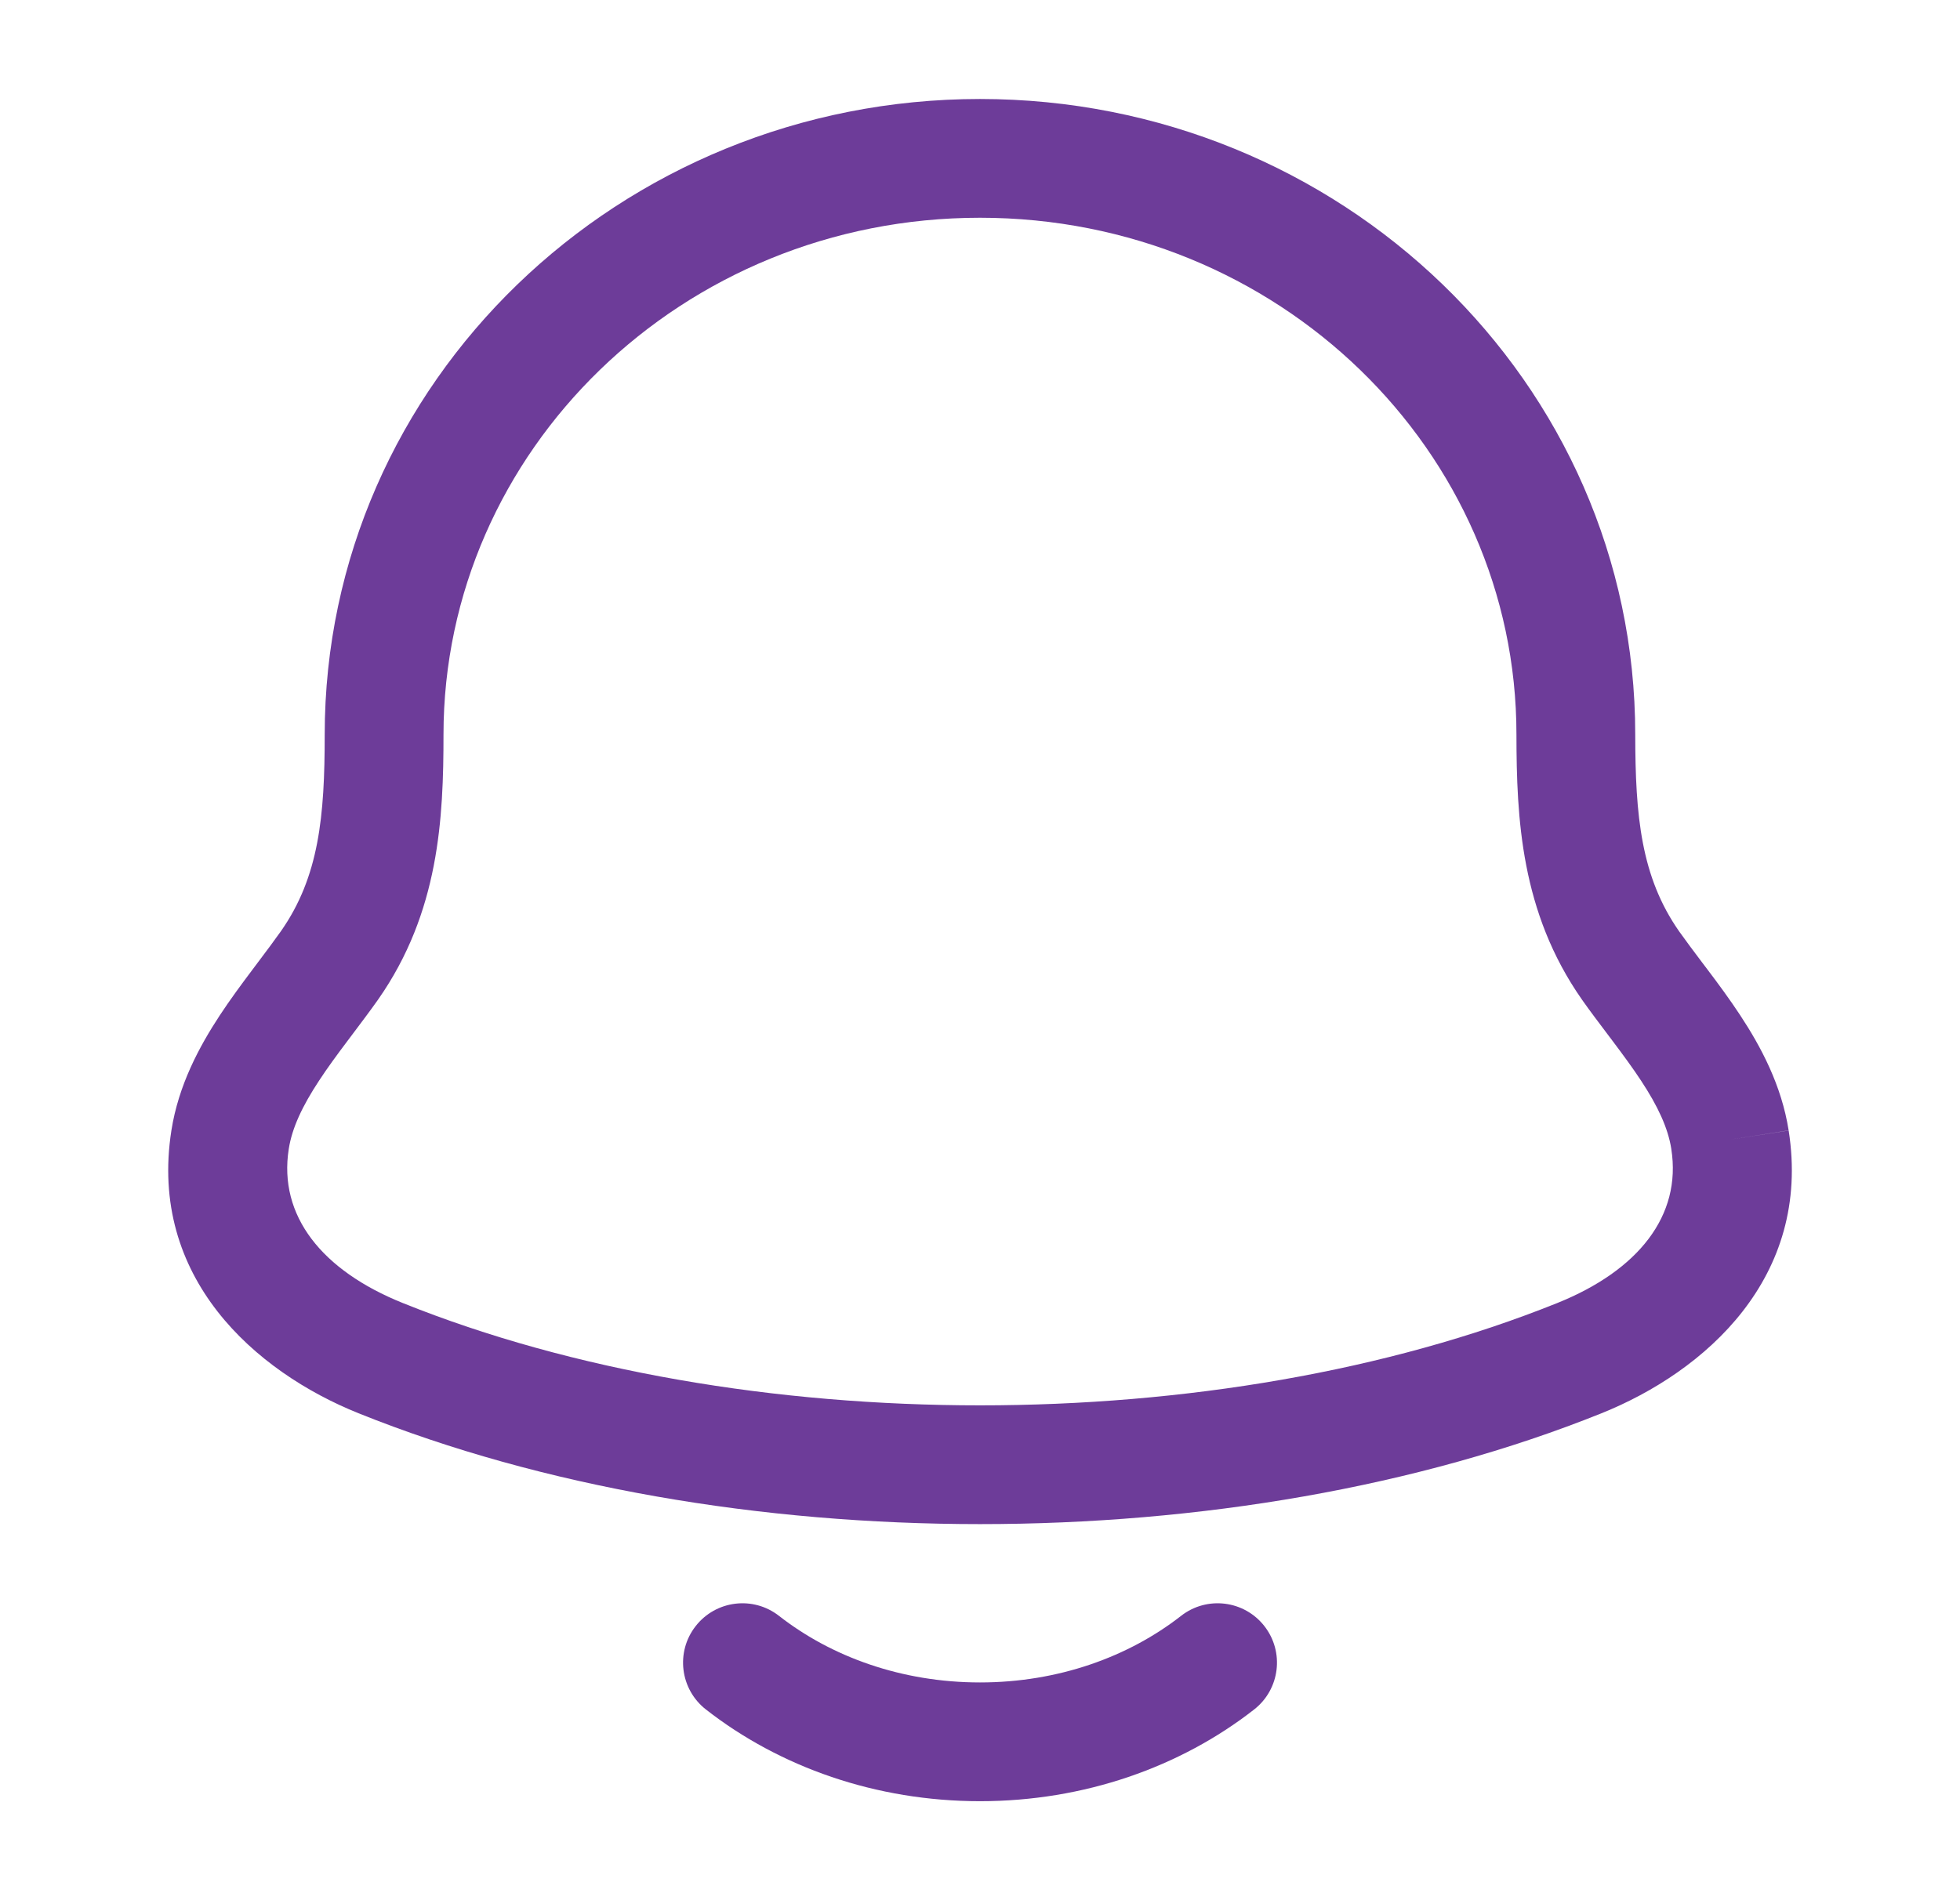 <svg width="33" height="32" viewBox="0 0 33 32" fill="none" xmlns="http://www.w3.org/2000/svg">
<g id="Component 1">
<path id="Vector" fill-rule="evenodd" clip-rule="evenodd" d="M5.467 12.373C5.467 6.43 10.437 1.667 16.5 1.667C22.564 1.667 27.533 6.429 27.532 12.371M16.5 3.667C11.479 3.667 7.467 7.596 7.467 12.373C7.467 13.776 7.396 15.363 6.366 16.833L6.364 16.836C6.226 17.031 6.077 17.228 5.938 17.413C5.905 17.456 5.873 17.5 5.841 17.542C5.67 17.77 5.513 17.983 5.373 18.197C5.089 18.628 4.917 18.996 4.862 19.348C4.684 20.476 5.422 21.397 6.783 21.944L6.783 21.944C12.494 24.241 20.507 24.241 26.218 21.944L26.218 21.944C27.579 21.397 28.317 20.476 28.139 19.348L28.139 19.346C28.084 18.996 27.913 18.628 27.629 18.197C27.489 17.984 27.331 17.77 27.16 17.542C27.128 17.5 27.095 17.456 27.062 17.412C26.923 17.228 26.774 17.031 26.637 16.837L26.633 16.831L26.633 16.831C25.605 15.361 25.534 13.777 25.532 12.373V12.372C25.534 7.596 21.522 3.667 16.5 3.667ZM27.532 12.371C27.534 13.742 27.628 14.763 28.27 15.683C28.388 15.849 28.513 16.015 28.649 16.196C28.685 16.243 28.721 16.291 28.758 16.34C28.934 16.573 29.123 16.829 29.3 17.098C29.65 17.63 29.996 18.278 30.115 19.037C30.505 21.516 28.707 23.099 26.964 23.8C20.774 26.289 12.227 26.289 6.037 23.8C4.294 23.099 2.496 21.516 2.886 19.036L2.886 19.036C3.005 18.278 3.351 17.631 3.701 17.098C3.878 16.829 4.067 16.574 4.242 16.341C4.278 16.292 4.314 16.245 4.349 16.198C4.486 16.016 4.611 15.85 4.729 15.683C5.373 14.764 5.467 13.743 5.467 12.373M30.115 19.037C30.115 19.037 30.115 19.037 30.115 19.038L29.127 19.192L30.115 19.036C30.115 19.037 30.115 19.037 30.115 19.037ZM11.713 27.384C12.053 26.949 12.681 26.872 13.116 27.212C13.997 27.901 15.182 28.333 16.5 28.333C17.819 28.333 19.003 27.901 19.885 27.212C20.32 26.872 20.948 26.949 21.288 27.384C21.628 27.819 21.551 28.448 21.116 28.788C19.875 29.758 18.254 30.333 16.5 30.333C14.747 30.333 13.126 29.758 11.885 28.788C11.45 28.448 11.372 27.819 11.713 27.384Z" fill="#6D3C99"/>
</g>
</svg>
